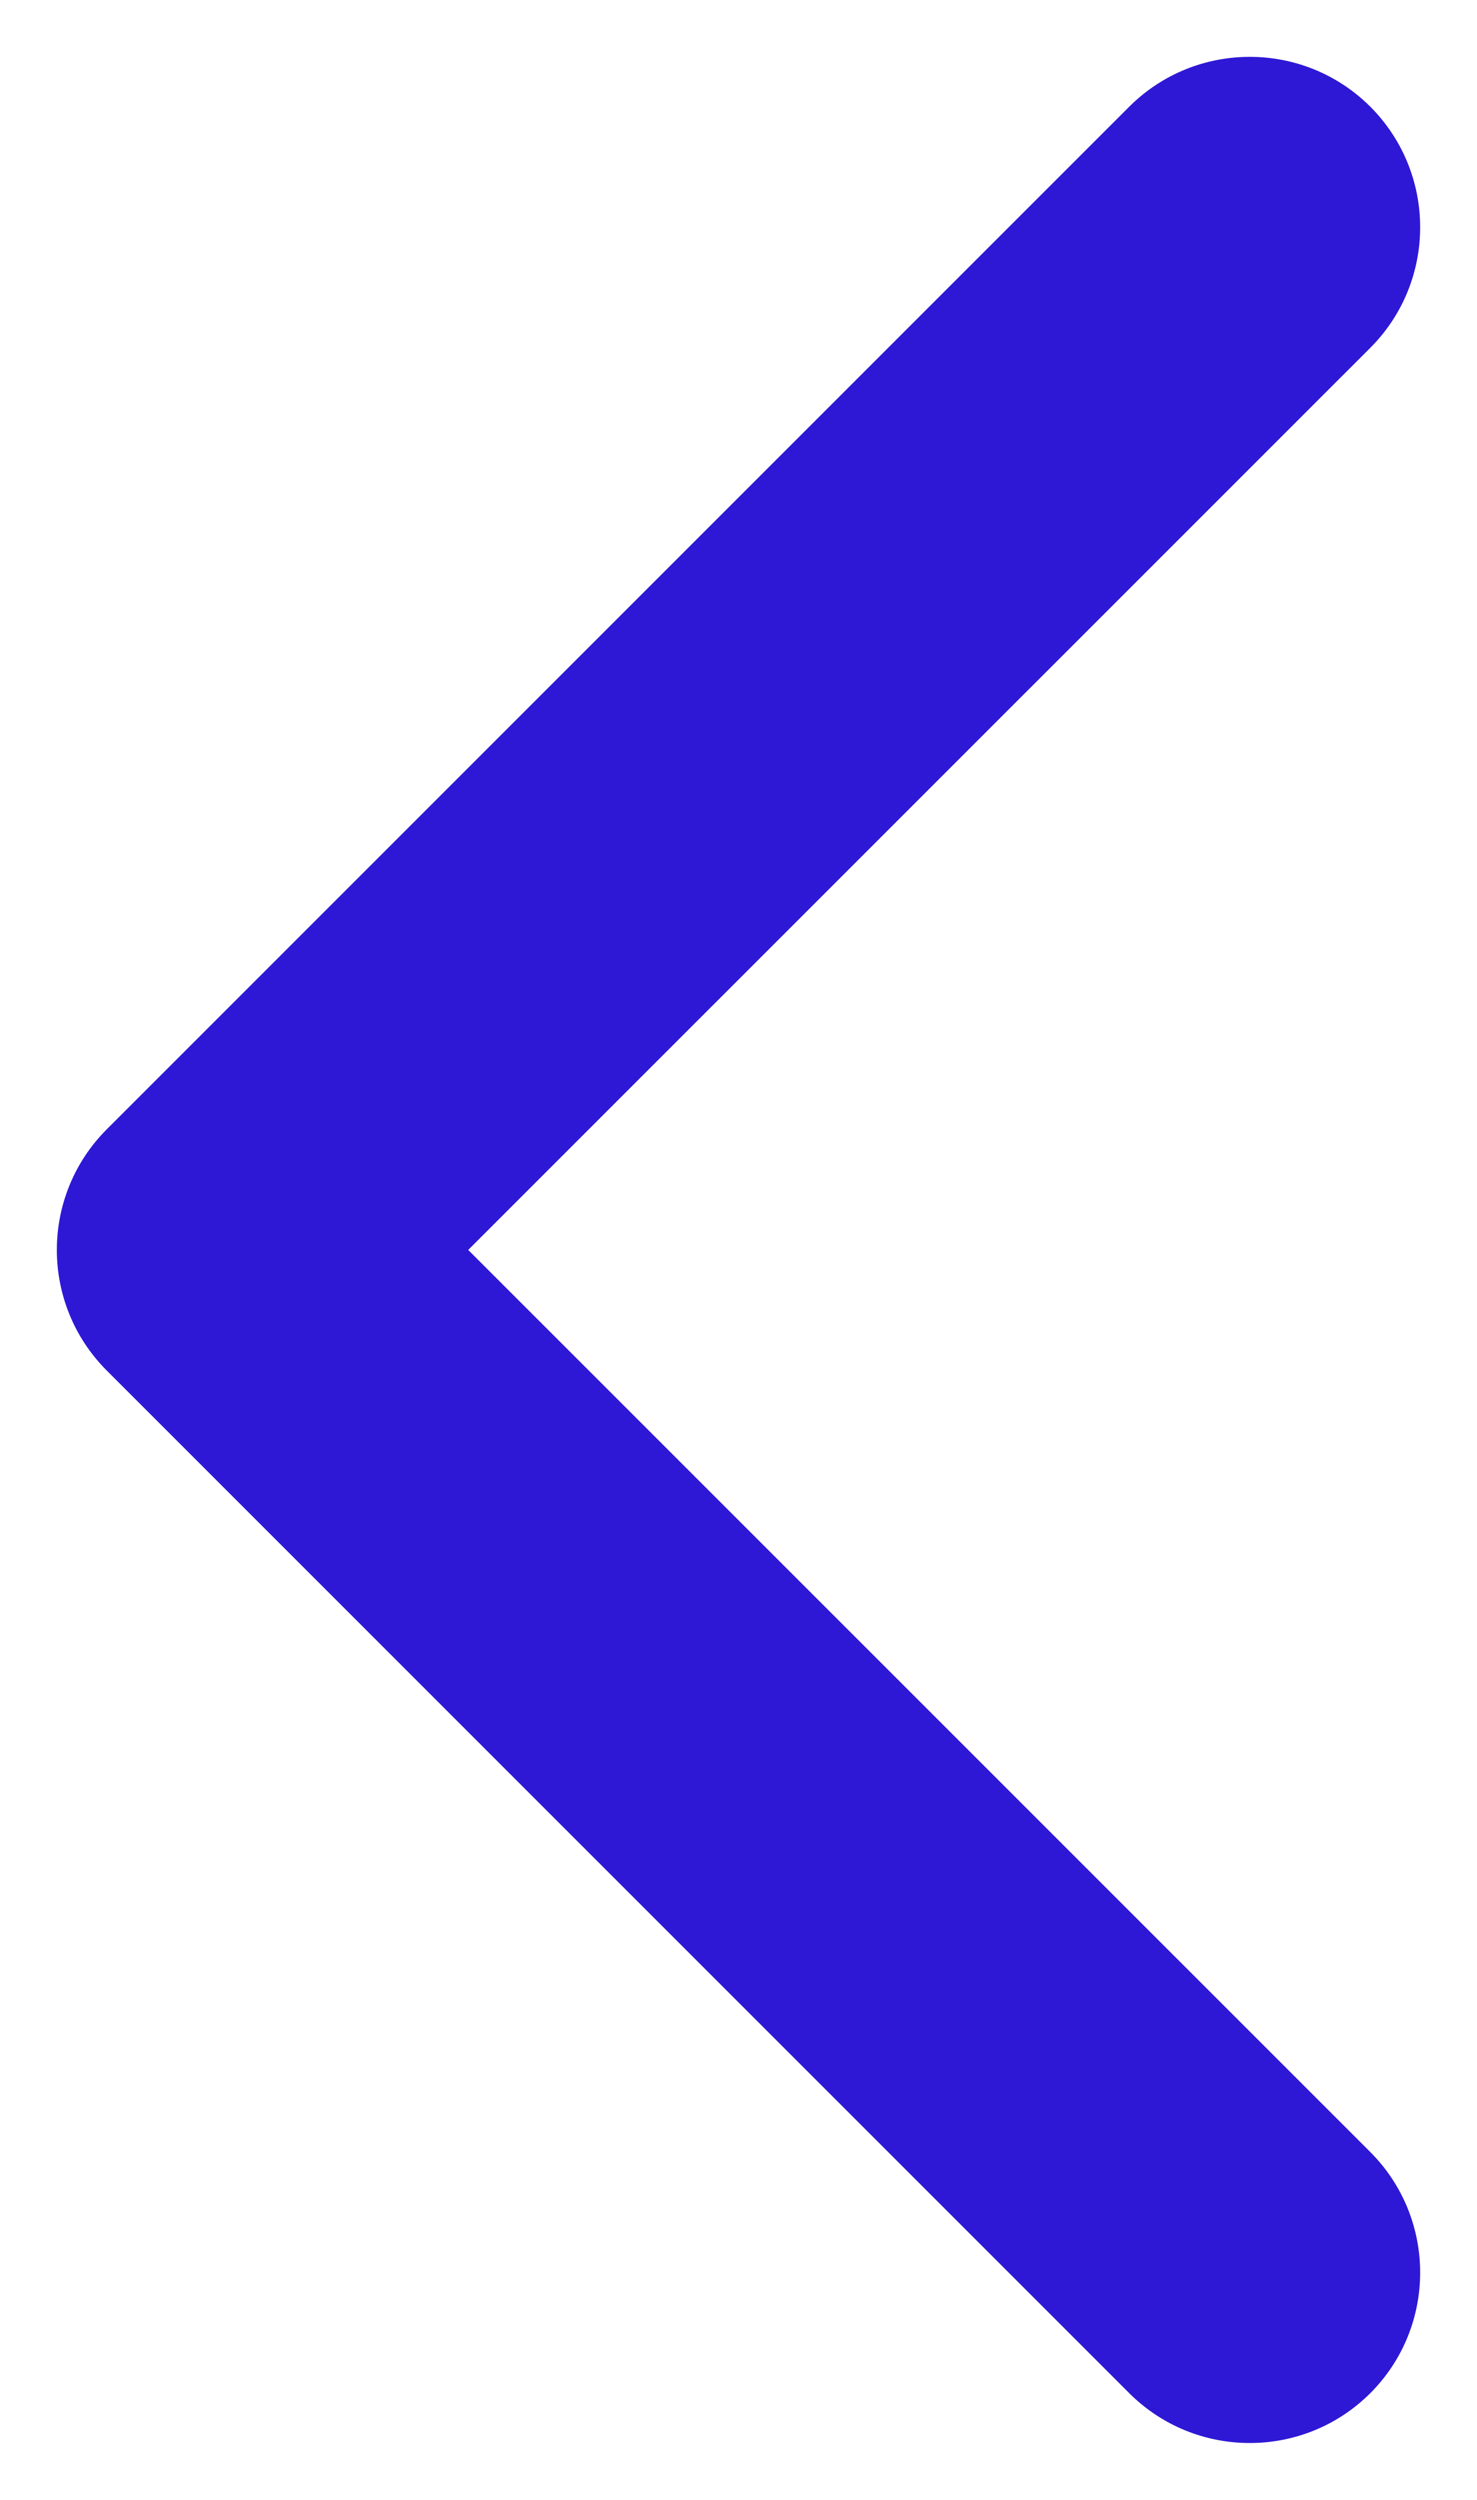 <svg width="13" height="22" viewBox="0 0 13 22" fill="none" xmlns="http://www.w3.org/2000/svg">
<path fill-rule="evenodd" clip-rule="evenodd" d="M12.061 0.939C12.646 1.525 12.646 2.475 12.061 3.061L4.121 11L12.061 18.939C12.646 19.525 12.646 20.475 12.061 21.061C11.475 21.646 10.525 21.646 9.939 21.061L0.939 12.061C0.354 11.475 0.354 10.525 0.939 9.939L9.939 0.939C10.525 0.354 11.475 0.354 12.061 0.939Z" fill="#2E18D5"/>
</svg>
